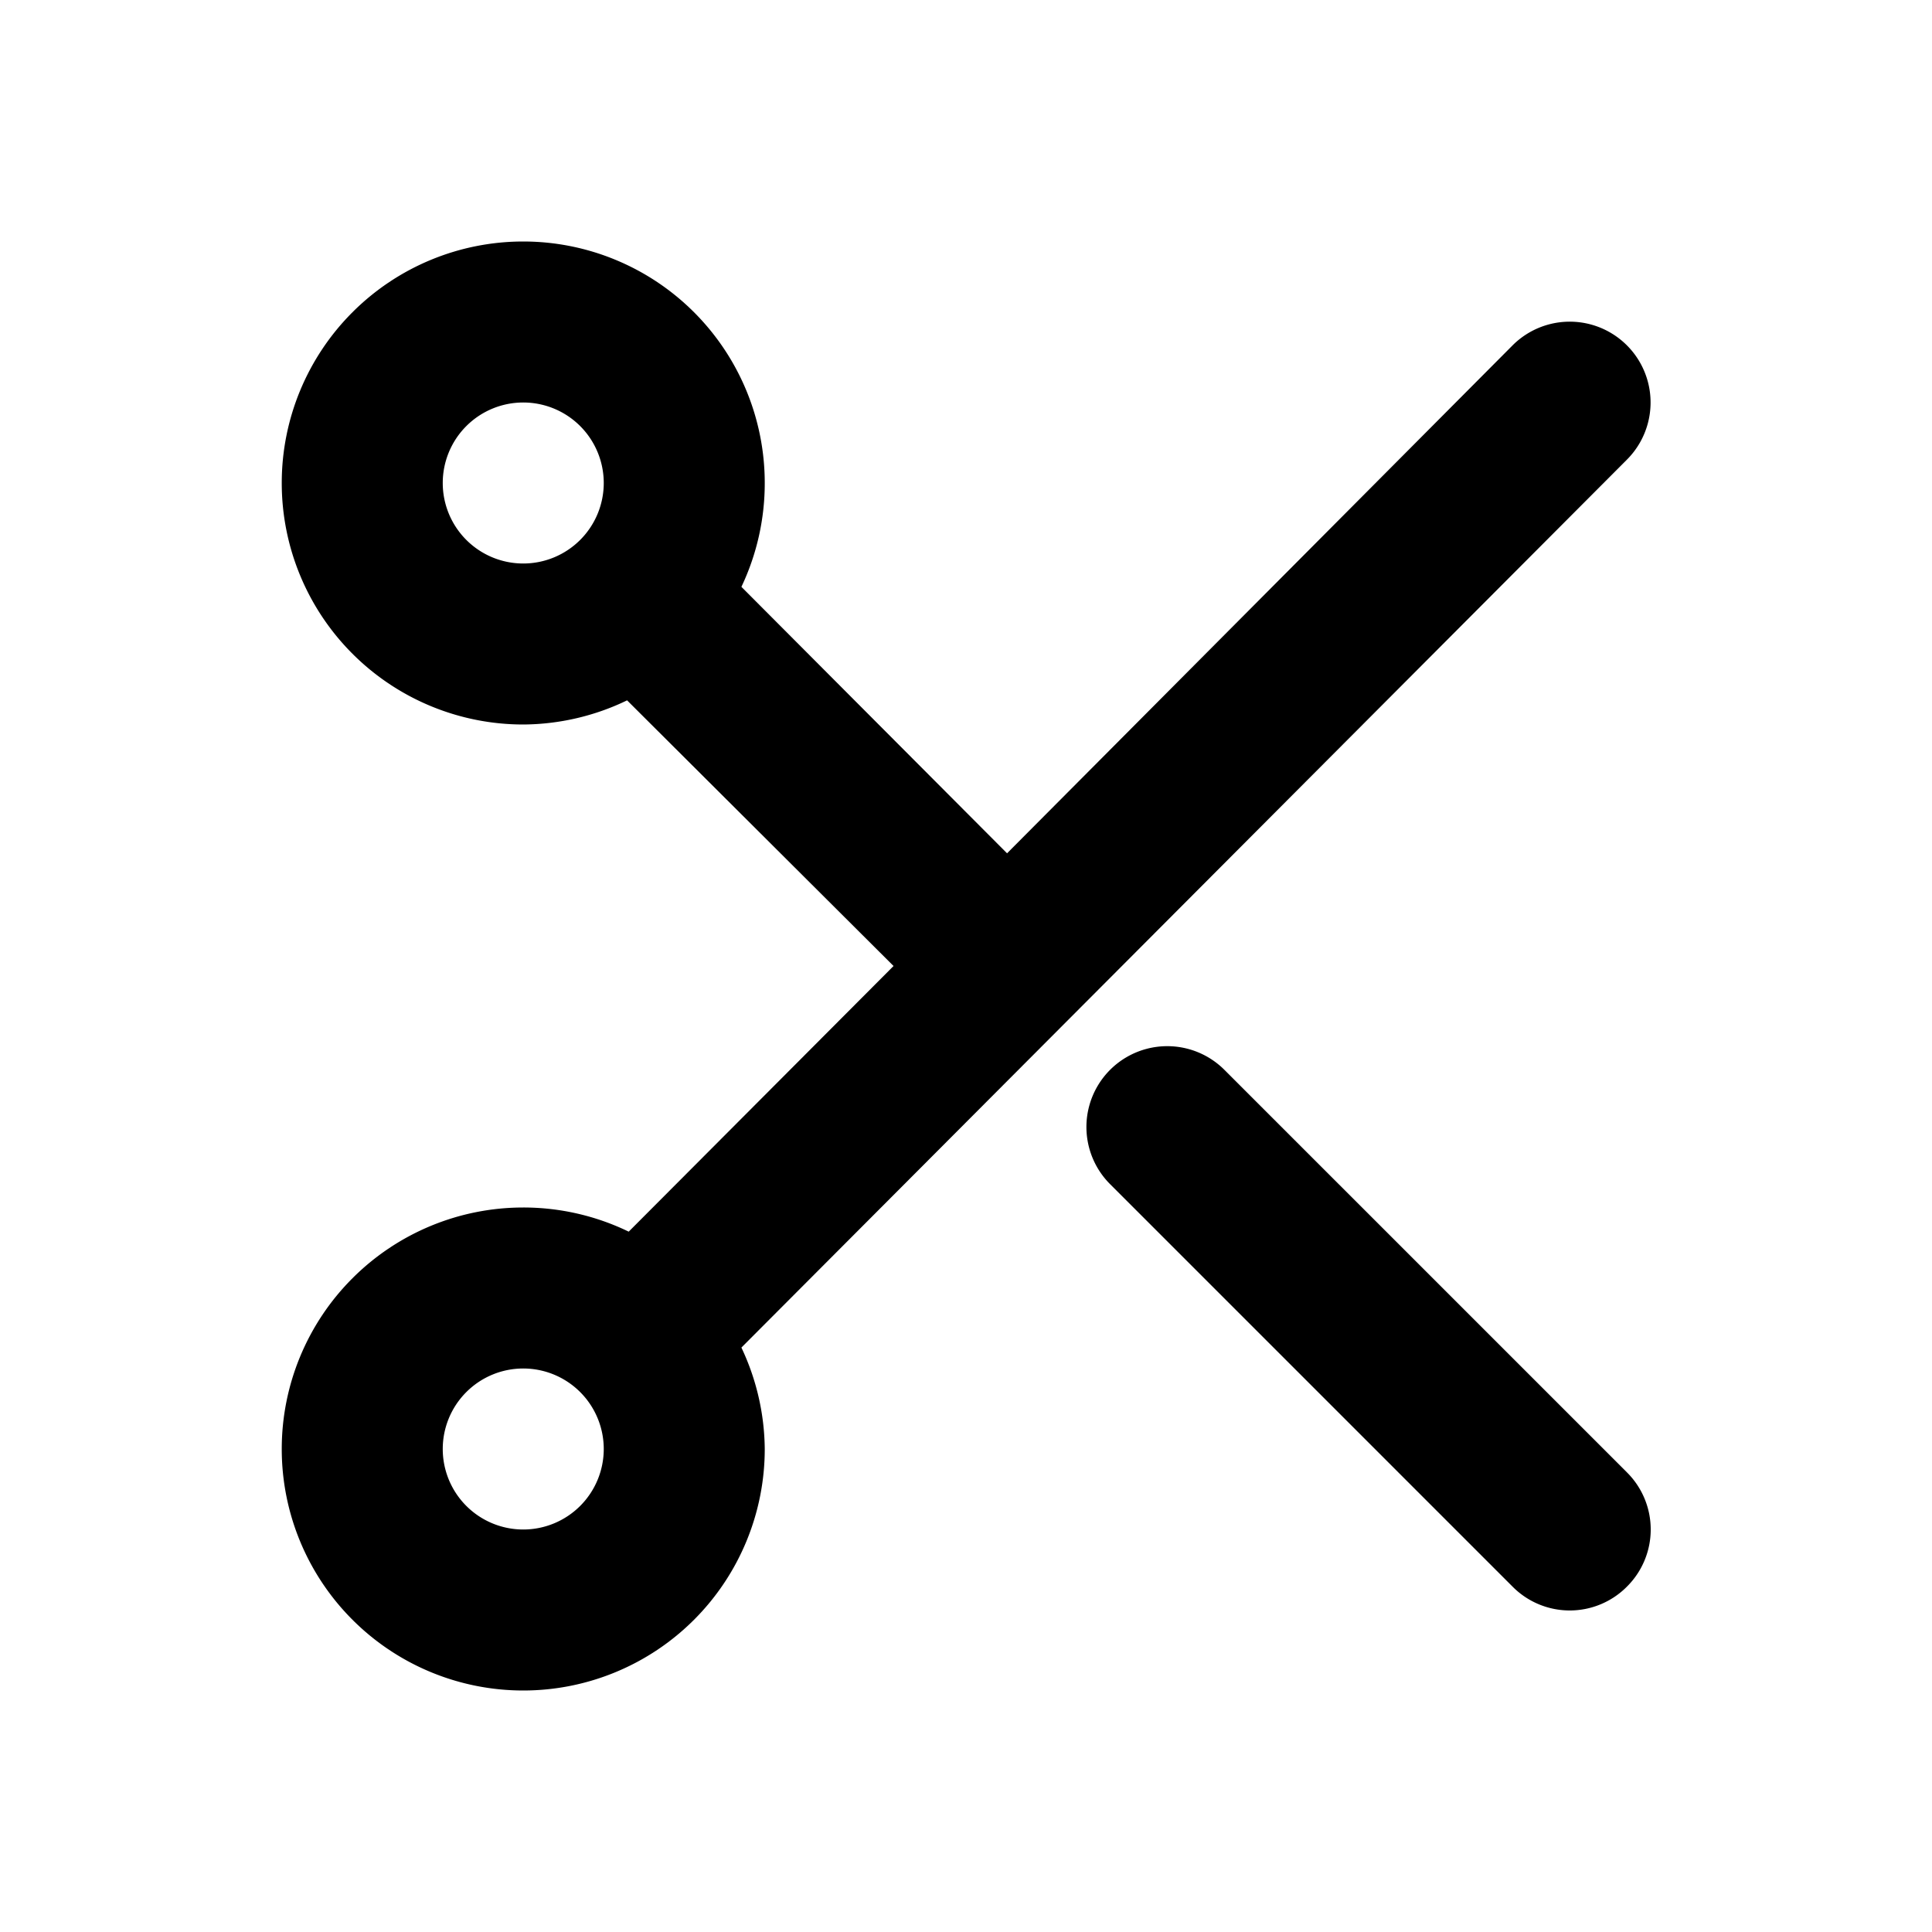 <svg xmlns="http://www.w3.org/2000/svg" fill="currentColor" viewBox="0 0 24 24"><g data-name="scissors"><path d="M20.21 5.71a1 1 0 1 0-1.42-1.42l-6.28 6.31-3.3-3.31A3 3 0 0 0 9.5 6a3 3 0 1 0-3 3 3 3 0 0 0 1.29-.3L11.1 12l-3.29 3.3A3 3 0 0 0 6.5 15a3 3 0 1 0 3 3 3 3 0 0 0-.29-1.26zM6.5 7a1 1 0 1 1 1-1 1 1 0 0 1-1 1zm0 12a1 1 0 1 1 1-1 1 1 0 0 1-1 1z"/><path d="M15.21 13.29a1 1 0 0 0-1.42 1.42l5 5a1 1 0 0 0 1.42 0 1 1 0 0 0 0-1.42z"/></g></svg>